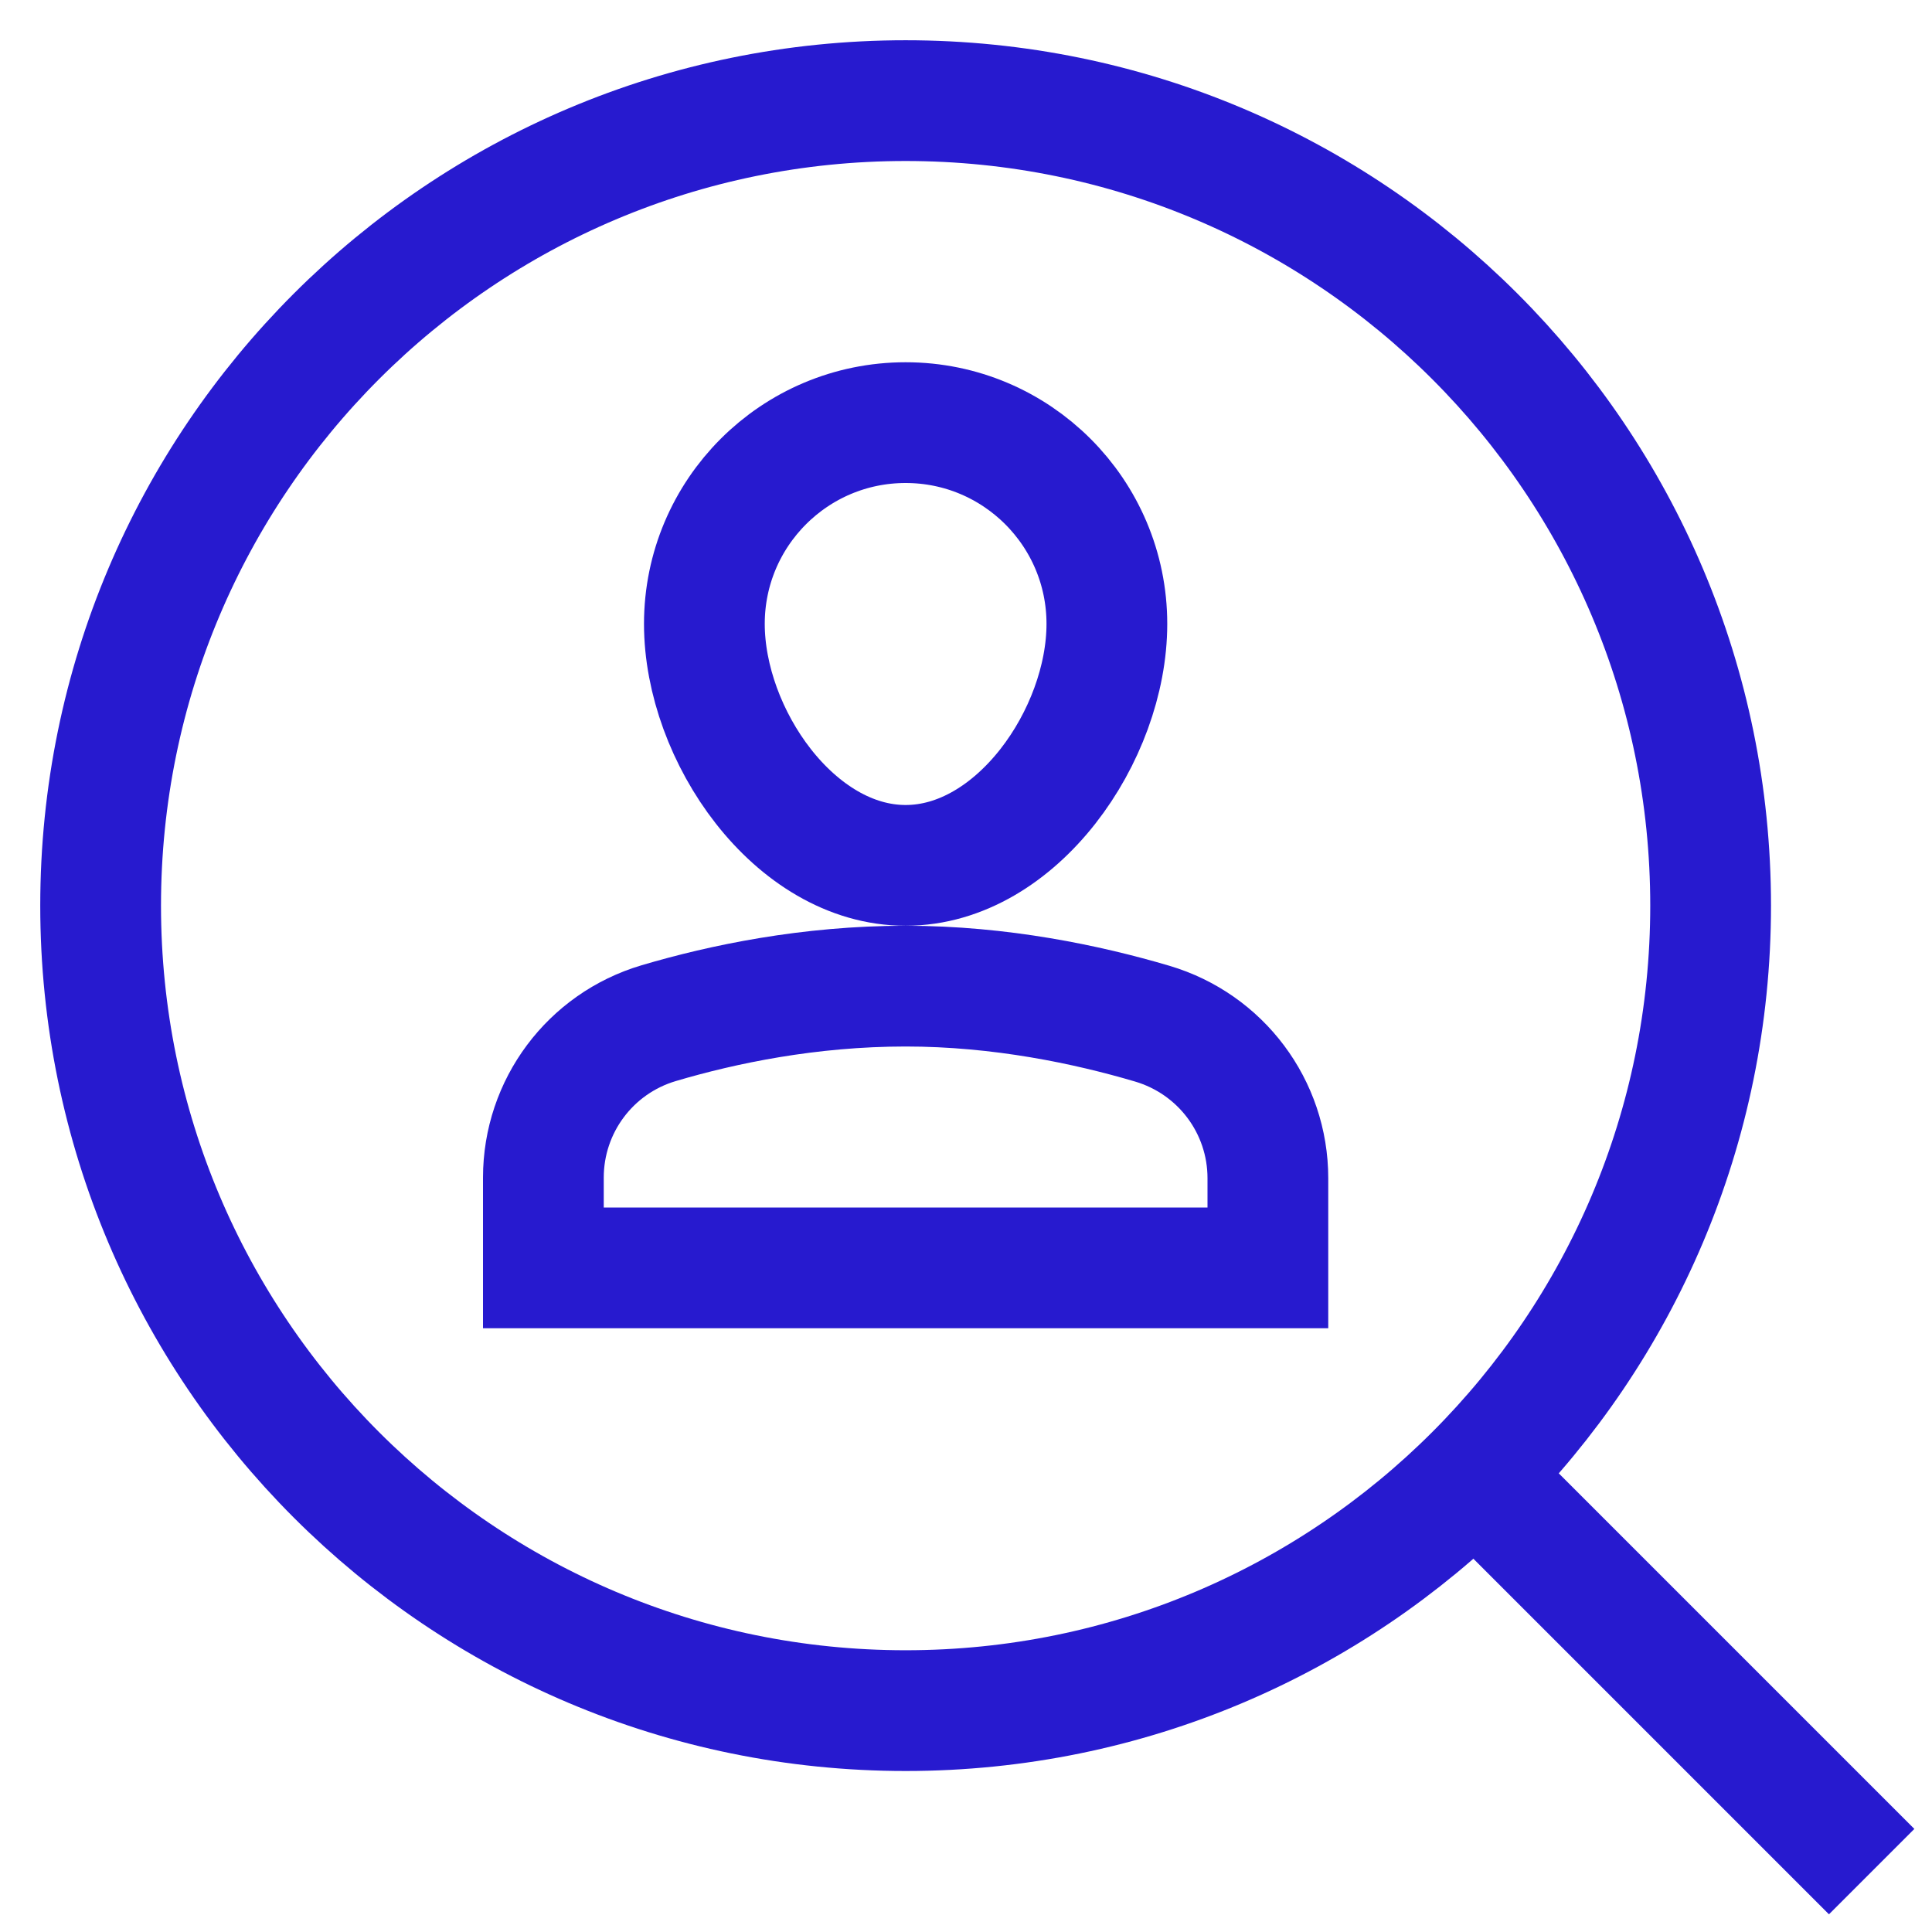 <svg xmlns="http://www.w3.org/2000/svg" width="48" height="48" viewBox="0 0 48 48" fill="none"><path d="M36.643 36.642L46.501 46.5" stroke="#271ACF" stroke-width="3" stroke-miterlimit="10"></path><path d="M22.5 42.5C33.546 42.5 42.5 33.546 42.5 22.5C42.5 11.454 33.546 2.5 22.5 2.5C11.454 2.5 2.5 11.454 2.5 22.5C2.5 33.546 11.454 42.5 22.5 42.5Z" stroke="#271ACF" stroke-width="3" stroke-miterlimit="10" stroke-linecap="square"></path><path d="M31.5 31.5H13.5V29.258C13.5 27.483 14.664 25.924 16.366 25.42C17.96 24.948 20.104 24.5 22.5 24.5C24.856 24.5 27.014 24.956 28.625 25.432C30.33 25.936 31.5 27.494 31.5 29.273V31.5Z" stroke="#271ACF" stroke-width="3" stroke-miterlimit="10" stroke-linecap="square"></path><path d="M17.5 15.5C17.5 12.739 19.739 10.5 22.5 10.5C25.261 10.5 27.5 12.739 27.5 15.5C27.5 18.261 25.261 21.5 22.5 21.5C19.739 21.5 17.5 18.261 17.5 15.5Z" stroke="#271ACF" stroke-width="3" stroke-miterlimit="10" stroke-linecap="square"></path></svg>